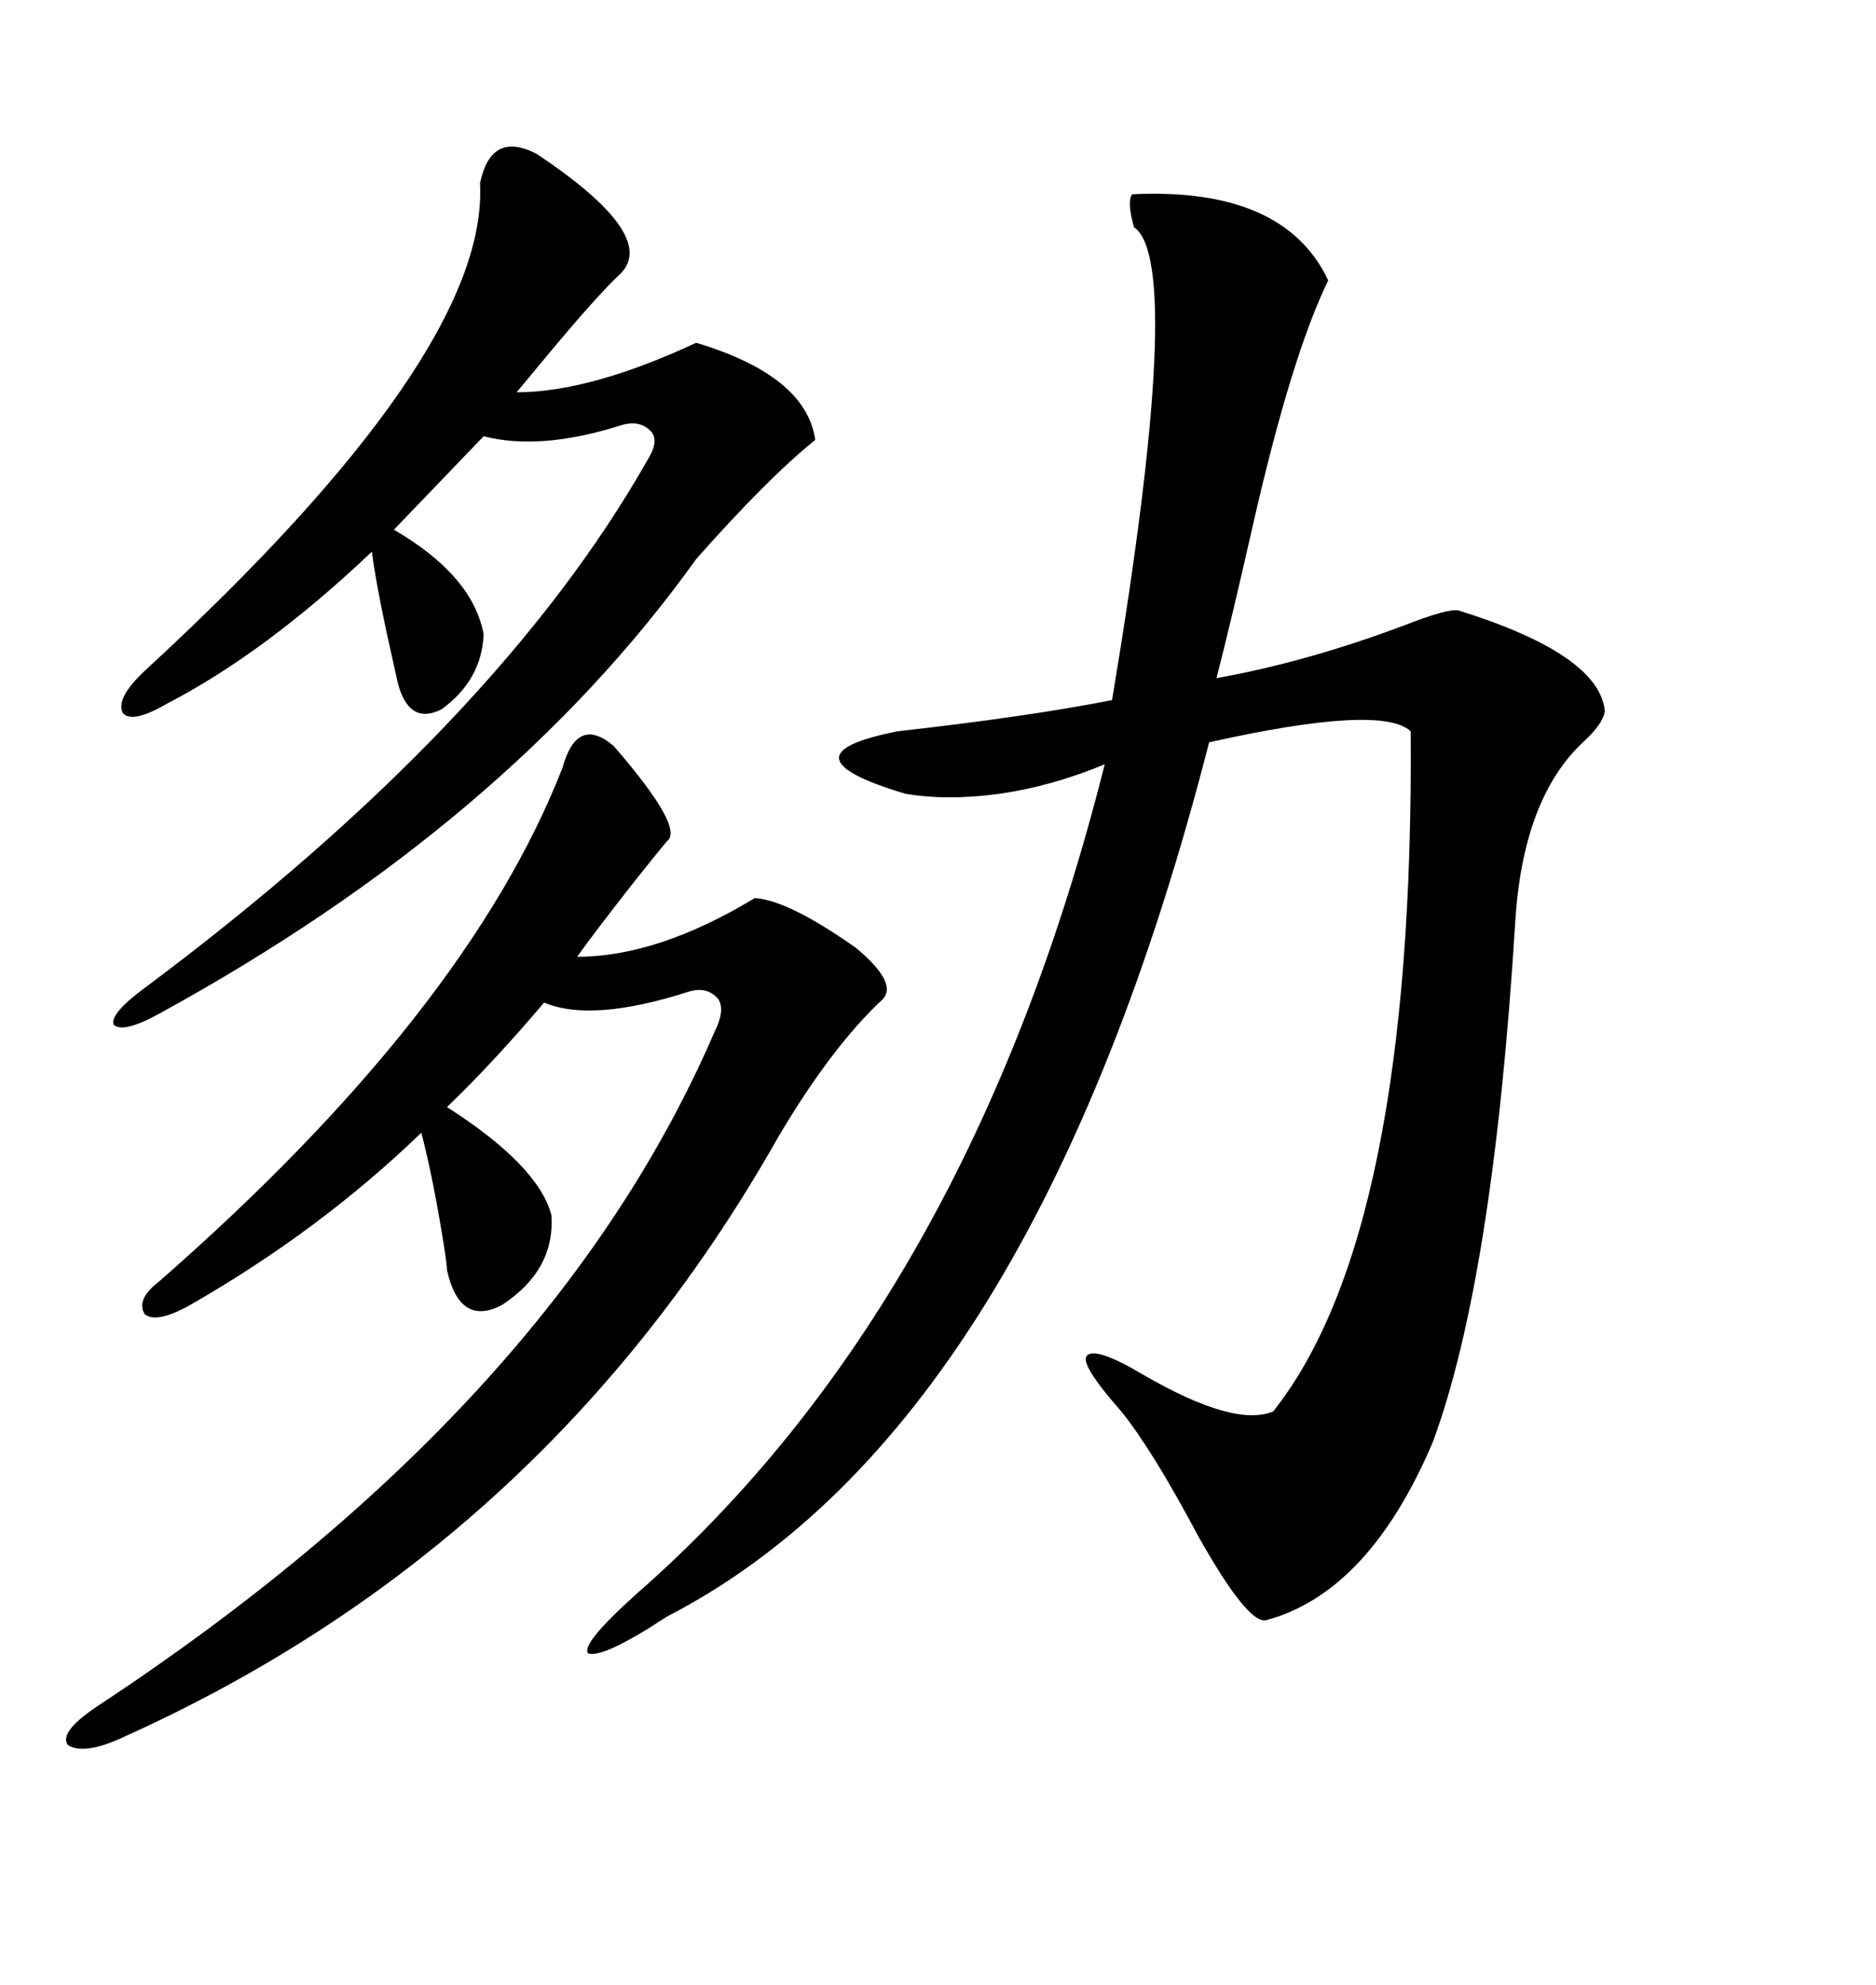 <svg xmlns="http://www.w3.org/2000/svg" xmlns:xlink="http://www.w3.org/1999/xlink" width="300" height="317.285"><path d="M181.05 31.05L181.05 31.05Q205.37 29.88 212.40 44.82L212.40 44.82Q206.54 56.84 200.39 83.79L200.39 83.79Q196.88 99.32 194.53 108.40L194.53 108.40Q209.18 105.76 224.71 99.90L224.71 99.90Q231.45 97.27 233.20 97.56L233.20 97.56Q255.76 104.59 256.64 113.67L256.64 113.67Q256.35 115.72 253.13 118.65L253.13 118.65Q243.46 127.73 242.29 147.66L242.29 147.66Q238.77 204.49 229.10 230.57L229.10 230.57Q218.85 254.59 202.44 258.98L202.44 258.98Q199.51 259.57 191.60 245.51L191.60 245.51Q184.28 231.74 179.30 225.59L179.30 225.59Q172.85 218.26 173.73 216.80L173.73 216.80Q174.90 215.04 182.81 219.73L182.81 219.73Q197.46 228.22 203.61 225.59L203.61 225.59Q226.17 197.17 225.59 116.89L225.59 116.89Q220.90 112.50 193.36 118.65L193.36 118.65Q165.23 228.22 106.64 258.40L106.64 258.40Q96.39 265.14 94.04 264.26L94.04 264.26Q92.87 262.79 101.66 254.88L101.66 254.88Q154.98 208.30 176.66 122.17L176.66 122.17Q168.16 125.68 159.96 126.86L159.96 126.86Q151.46 128.03 144.73 126.86L144.73 126.86Q124.22 120.70 143.55 116.89L143.55 116.89Q164.36 114.55 177.83 111.91L177.83 111.91Q189.55 41.89 181.35 36.33L181.35 36.33Q180.18 32.23 181.05 31.05ZM98.14 119.24L98.14 119.24Q109.57 132.42 106.64 134.47L106.64 134.47Q105.18 136.23 101.66 140.63L101.66 140.63Q95.21 148.83 92.29 152.93L92.29 152.93Q105.18 152.93 120.70 143.55L120.70 143.55Q125.98 143.85 136.82 151.46L136.82 151.46Q143.55 157.03 141.21 159.67L141.21 159.67Q133.01 167.29 124.51 181.64L124.51 181.64Q87.60 246.97 20.21 277.44L20.21 277.44Q13.48 280.66 10.84 278.91L10.84 278.91Q9.38 276.86 15.53 272.75L15.53 272.75Q88.48 224.71 114.26 164.94L114.26 164.94Q116.02 161.43 114.84 159.67L114.84 159.67Q113.09 157.62 110.16 158.50L110.16 158.50Q94.63 163.48 87.01 160.25L87.01 160.25Q78.81 169.92 71.48 176.95L71.48 176.95Q86.13 186.33 88.18 194.24L88.18 194.24Q88.77 203.03 80.27 208.59L80.27 208.59Q73.54 212.11 71.48 203.03L71.48 203.03Q71.48 202.44 71.19 200.39L71.19 200.39Q69.43 188.96 67.38 181.05L67.38 181.05Q50.98 196.88 29.88 208.89L29.88 208.89Q24.90 211.52 23.14 210.06L23.14 210.06Q21.68 207.71 25.49 204.79L25.49 204.79Q74.71 161.72 89.94 122.75L89.94 122.75Q92.29 114.26 98.14 119.24ZM85.84 24.61L85.84 24.61Q105.18 37.50 99.32 43.65L99.32 43.65Q95.51 47.17 87.01 57.42L87.01 57.42Q84.08 60.94 82.62 62.70L82.62 62.70Q94.34 62.70 111.33 54.79L111.33 54.79Q128.91 60.06 130.37 70.31L130.37 70.31Q122.75 76.46 111.33 89.36L111.33 89.36Q81.15 131.54 25.49 162.01L25.49 162.01Q19.63 165.23 18.16 163.77L18.16 163.77Q17.58 162.01 23.14 157.91L23.14 157.91Q79.69 115.72 103.71 73.24L103.71 73.24Q105.47 70.31 104.00 68.85L104.00 68.85Q102.25 67.09 99.32 67.97L99.32 67.97Q86.43 72.07 77.34 69.73L77.34 69.73L62.99 84.67Q75.59 91.99 77.34 101.37L77.34 101.37Q77.05 108.69 70.61 113.38L70.61 113.38Q65.33 116.02 63.57 108.98L63.57 108.98Q62.99 106.35 61.82 101.07L61.82 101.07Q60.06 92.87 59.47 88.18L59.47 88.18Q42.48 104.30 26.66 112.50L26.66 112.50Q21.09 115.72 19.63 113.96L19.63 113.96Q18.46 111.62 23.14 107.23L23.14 107.23Q78.22 56.54 76.76 29.30L76.76 29.30Q78.52 20.80 85.84 24.61Z"/></svg>